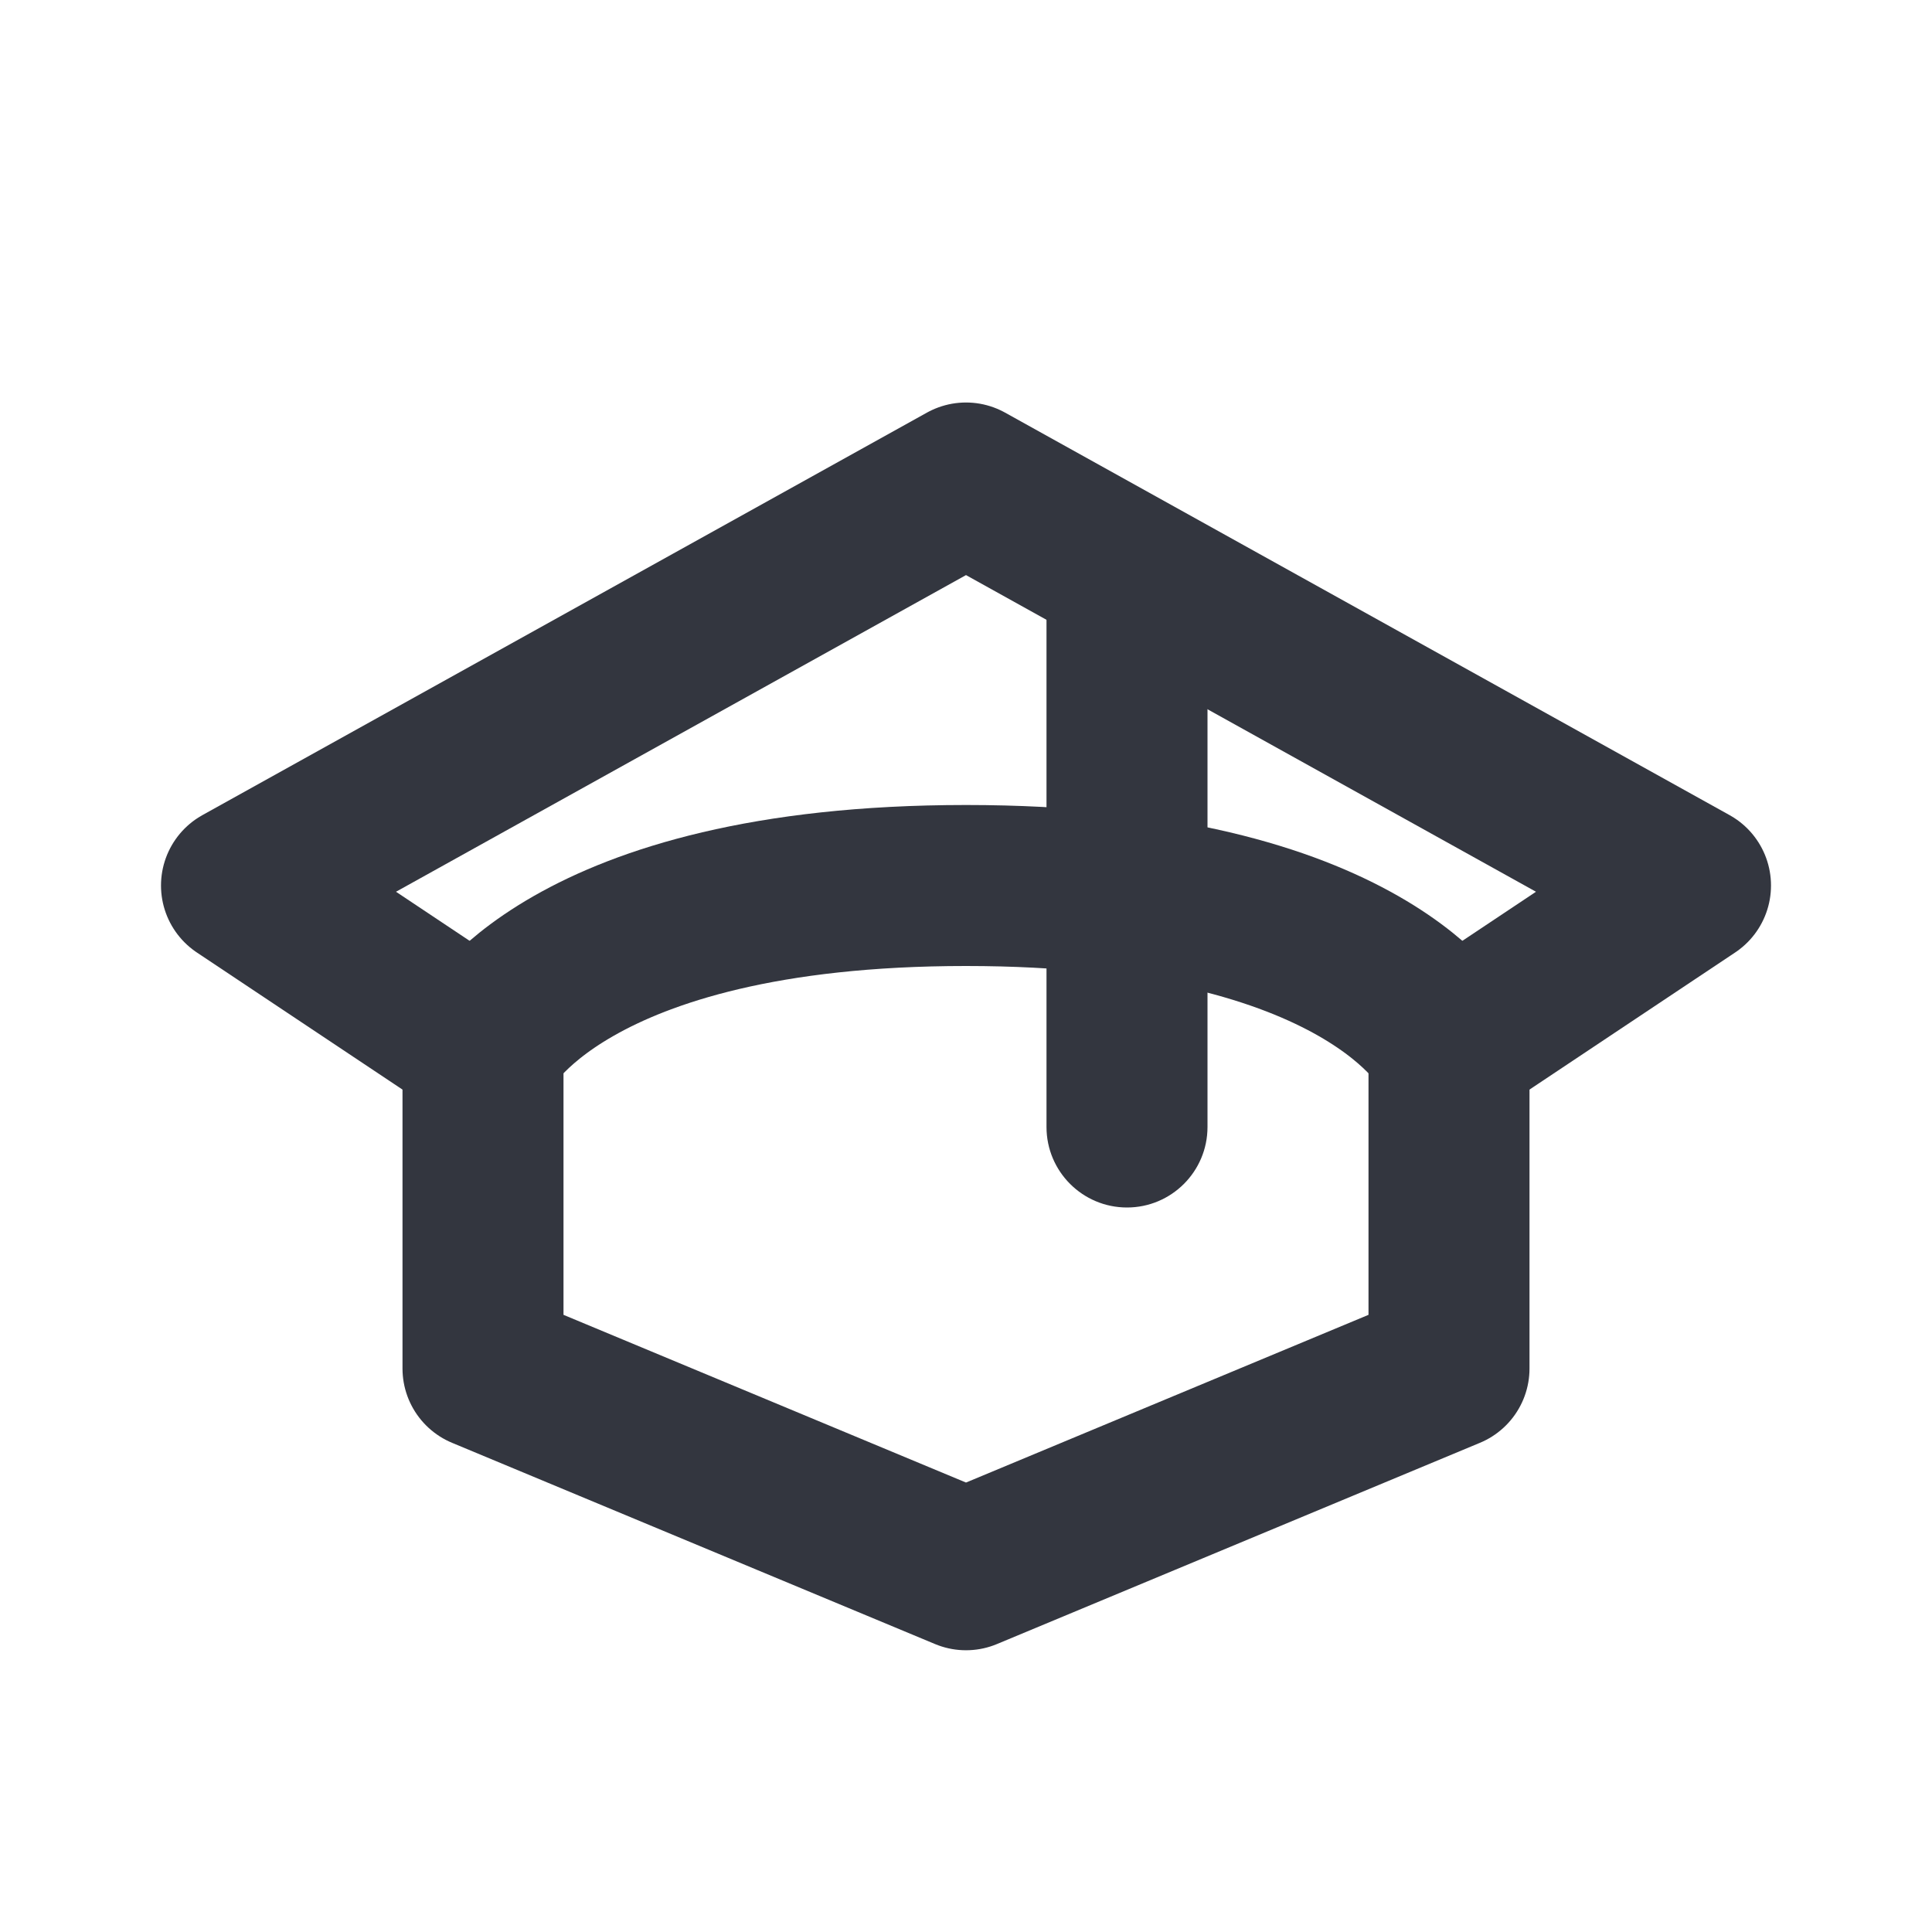<?xml version="1.0" encoding="utf-8"?><!-- Скачано с сайта svg4.ru / Downloaded from svg4.ru -->
<svg width="800px" height="800px" viewBox="0 0 24 24" fill="none" xmlns="http://www.w3.org/2000/svg">
<path d="M6 13L3 11L12 6L21 11L18 13" stroke="#33363F" stroke-width="2" stroke-linecap="round" stroke-linejoin="round"/>
<path d="M13 14C13 14.552 13.448 15 14 15C14.552 15 15 14.552 15 14H13ZM13 7V14H15V7H13Z" fill="#33363F"/>
<path d="M6 13V17L12 19.5L18 17V13C18 13 17 11 12 11C7 11 6 13 6 13Z" stroke="#33363F" stroke-width="2" stroke-linecap="round" stroke-linejoin="round"/>
</svg>